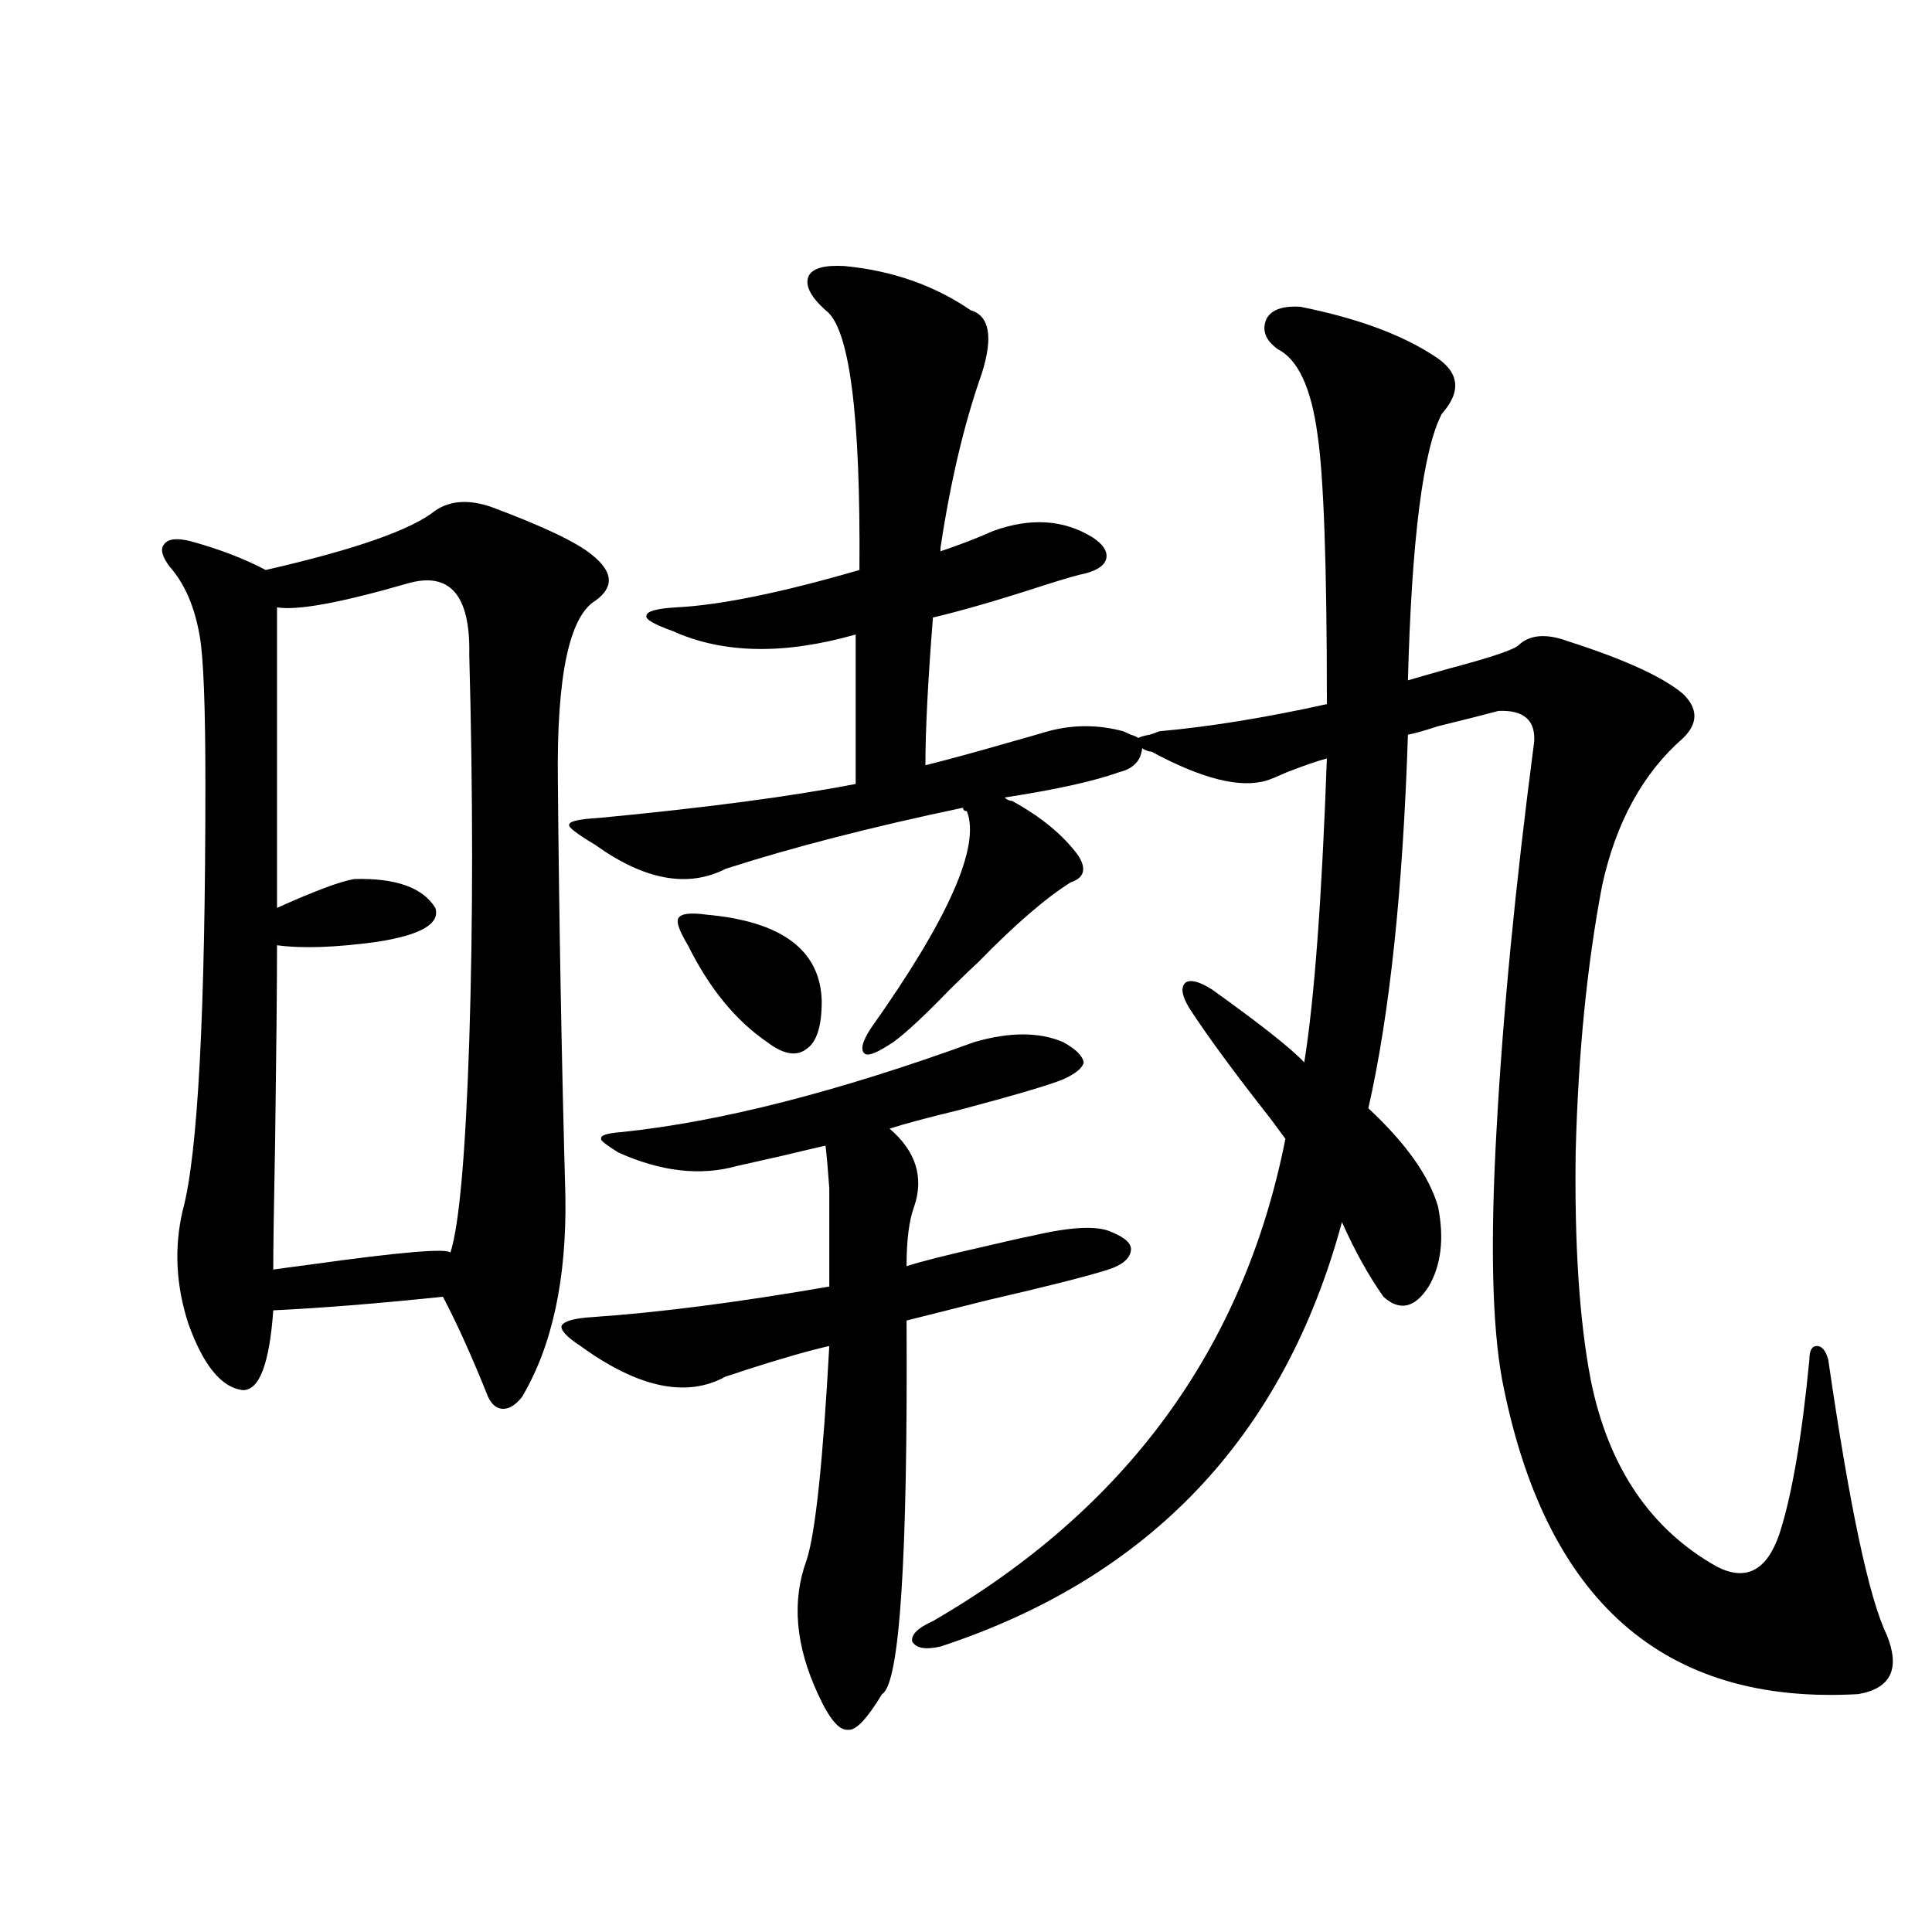 <?xml version="1.0" encoding="utf-8"?>
<!-- Generator: Adobe Illustrator 16.0.0, SVG Export Plug-In . SVG Version: 6.00 Build 0)  -->
<!DOCTYPE svg PUBLIC "-//W3C//DTD SVG 1.1//EN" "http://www.w3.org/Graphics/SVG/1.1/DTD/svg11.dtd">
<svg version="1.1" id="图层_1" xmlns="http://www.w3.org/2000/svg" xmlns:xlink="http://www.w3.org/1999/xlink" x="0px" y="0px"
	 width="1000px" height="1000px" viewBox="0 0 1000 1000" enable-background="new 0 0 1000 1000" xml:space="preserve">
<path d="M254.604,262.504c26.661,9.971,43.901,18.169,51.706,24.609c11.052,8.789,11.707,16.699,1.951,23.73
	c-13.658,8.213-20.167,39.263-19.512,93.164c0.641,73.252,1.951,145.02,3.902,215.332c0.641,42.778-6.829,77.344-22.438,103.711
	c-3.262,4.106-6.509,6.152-9.756,6.152c-3.262,0-5.854-2.046-7.805-6.152c-8.46-21.094-16.265-38.369-23.414-51.855
	c-33.826,3.516-63.093,5.864-87.803,7.031c-1.951,27.549-7.165,41.309-15.609,41.309c-11.067-1.167-20.487-12.593-28.292-34.277
	c-6.509-19.912-7.485-39.551-2.927-58.887c7.805-28.701,11.707-102.241,11.707-220.605c0-39.839-0.976-65.327-2.927-76.465
	c-2.607-15.229-7.805-27.246-15.609-36.035c-3.902-5.273-4.878-9.077-2.927-11.426c1.951-2.925,6.494-3.516,13.658-1.758
	c14.954,4.106,27.957,9.092,39.023,14.941c46.172-10.547,75.44-20.791,87.803-30.762
	C233.141,258.988,242.896,258.412,254.604,262.504z M210.703,302.055c-34.481,9.971-56.919,14.063-67.315,12.305v155.566
	c19.512-8.789,32.834-13.76,39.999-14.941c21.463-0.576,35.441,4.395,41.95,14.941c2.591,8.213-7.485,14.063-30.243,17.578
	c-21.463,2.939-38.704,3.516-51.706,1.758c0,20.518-0.335,54.204-0.976,101.074c-0.656,33.989-0.976,56.25-0.976,66.797
	c3.902-0.576,10.396-1.455,19.512-2.637c46.172-6.44,70.242-8.486,72.193-6.152c4.542-14.063,7.804-50.674,9.755-109.863
	c1.951-60.933,1.951-127.441,0-199.512C243.537,307.919,232.806,295.614,210.703,302.055z M504.354,539.359
	c18.201-5.273,33.49-5.273,45.853,0c6.494,3.516,10.076,7.031,10.731,10.547c-0.655,2.939-4.237,5.864-10.731,8.789
	c-7.164,2.939-25.045,8.213-53.657,15.82c-16.92,4.106-28.947,7.334-36.097,9.668c13.658,11.729,17.881,25.2,12.683,40.43
	c-2.606,7.031-3.902,17.29-3.902,30.762c7.149-2.334,19.832-5.562,38.048-9.668c12.348-2.925,21.463-4.971,27.316-6.152
	c20.152-4.683,33.811-5.273,40.975-1.758c7.149,2.939,10.396,6.152,9.756,9.668c-0.655,4.106-4.558,7.334-11.707,9.668
	c-11.066,3.516-31.874,8.789-62.438,15.82c-20.822,5.273-34.801,8.789-41.95,10.547c0.641,123.638-3.582,188.086-12.683,193.359
	c-7.805,12.882-13.658,19.034-17.561,18.457c-4.558,0.577-9.756-5.575-15.609-18.457c-11.707-25.199-13.658-48.34-5.854-69.434
	c4.543-14.063,8.445-50.977,11.707-110.742c-10.411,2.349-24.725,6.455-42.926,12.305c-5.213,1.758-8.78,2.939-10.731,3.516
	c-20.167,11.138-45.212,5.864-75.12-15.82c-7.164-4.683-10.411-8.198-9.756-10.547c1.296-2.334,6.494-3.804,15.609-4.395
	c34.466-2.334,75.44-7.607,122.924-15.82c0-27.534,0-44.521,0-50.977c-0.655-9.365-1.311-16.699-1.951-21.973
	c-5.213,1.182-12.683,2.939-22.438,5.273c-10.411,2.349-18.216,4.106-23.414,5.273c-18.871,5.273-39.358,2.939-61.462-7.031
	c-6.509-4.092-9.436-6.44-8.78-7.031c-0.655-1.758,2.927-2.925,10.731-3.516C372.649,580.668,433.456,565.15,504.354,539.359z
	 M437.038,137.699c24.71,2.349,46.493,9.971,65.364,22.852c9.756,2.939,11.707,13.774,5.854,32.52
	c-9.115,25.791-16.265,55.962-21.463,90.527v1.758c10.396-3.516,19.512-7.031,27.316-10.547c19.512-7.031,36.737-5.85,51.706,3.516
	c5.198,3.516,7.47,7.031,6.829,10.547c-0.655,3.516-4.237,6.152-10.731,7.91c-3.262,0.591-10.411,2.637-21.463,6.152
	c-23.414,7.622-42.605,13.184-57.56,16.699c-2.606,32.822-3.902,58.311-3.902,76.465c11.707-2.925,25.686-6.729,41.95-11.426
	c10.396-2.925,17.561-4.971,21.463-6.152c13.003-3.516,26.006-3.516,39.023,0c1.296,0.591,2.592,1.182,3.902,1.758
	c1.951,0.591,3.247,1.182,3.902,1.758c0.641-0.576,2.592-1.167,5.854-1.758c1.951-0.576,3.567-1.167,4.878-1.758
	c26.006-2.334,54.953-7.031,86.827-14.063v-1.758c0-70.313-1.631-116.304-4.878-137.988c-3.262-24.019-10.091-38.672-20.487-43.945
	c-6.509-4.683-8.46-9.956-5.854-15.82c2.592-4.683,8.445-6.729,17.561-6.152c29.268,5.864,52.347,14.365,69.267,25.488
	c13.003,8.213,14.299,18.169,3.902,29.883c-9.756,18.76-15.609,64.751-17.561,137.988c3.902-1.167,11.052-3.213,21.463-6.152
	c22.104-5.85,34.146-9.956,36.097-12.305c5.854-5.273,14.299-5.85,25.365-1.758c29.268,9.38,49.1,18.457,59.511,27.246
	c7.805,7.622,7.805,15.244,0,22.852c-20.822,18.169-34.801,43.657-41.95,76.465c-7.805,41.021-12.362,87.012-13.658,137.988
	c-0.655,48.052,1.951,87.314,7.805,117.773c9.101,45.127,30.884,77.344,65.364,96.68c14.954,7.622,25.686,2.061,32.194-16.699
	c6.494-19.912,11.707-50.098,15.609-90.527c0-4.683,1.296-7.031,3.902-7.031c2.592,0,4.543,2.349,5.854,7.031
	c11.052,76.177,21.128,123.624,30.243,142.383c7.149,17.578,2.271,27.823-14.634,30.762
	c-100.82,5.851-162.282-48.34-184.386-162.598c-5.213-28.125-6.188-71.191-2.927-129.199c3.247-59.766,9.756-126.851,19.512-201.27
	c0.641-11.123-5.533-16.396-18.536-15.82c-6.509,1.758-16.92,4.395-31.219,7.91c-7.164,2.349-12.362,3.818-15.609,4.395
	c-2.606,80.283-9.436,144.731-20.487,193.359c19.512,18.169,31.539,35.156,36.097,50.977c3.247,16.411,1.616,30.186-4.878,41.309
	c-7.164,11.138-14.969,12.896-23.414,5.273c-7.805-11.123-14.969-24.019-21.463-38.672
	c-29.923,110.742-99.189,183.994-207.8,219.727c-7.805,1.758-12.683,0.879-14.634-2.637c-0.655-3.516,2.927-7.031,10.731-10.547
	c100.15-58.008,160.972-141.201,182.435-249.609c-1.311-1.758-3.902-5.273-7.805-10.547c-18.871-24.019-32.85-43.066-41.95-57.129
	c-3.902-6.44-4.558-10.835-1.951-13.184c2.592-1.758,7.149-0.576,13.658,3.516c25.365,18.169,41.295,30.762,47.804,37.793
	c5.198-32.217,9.101-84.663,11.707-157.324c-4.558,1.182-11.387,3.516-20.487,7.031c-5.213,2.349-8.78,3.818-10.731,4.395
	c-13.658,4.106-33.505-0.879-59.511-14.941c-1.311,0-2.927-0.576-4.878-1.758c-0.655,6.455-4.558,10.547-11.707,12.305
	c-13.018,4.697-32.85,9.092-59.511,13.184c1.296,1.182,2.592,1.758,3.902,1.758c14.954,8.213,26.341,17.578,34.146,28.125
	c4.543,7.031,3.247,11.729-3.902,14.063c-13.018,8.213-28.947,21.973-47.804,41.309c-2.606,2.349-7.484,7.031-14.634,14.063
	c-13.018,13.486-22.773,22.563-29.268,27.246c-7.805,5.273-12.683,7.334-14.634,6.152c-2.606-1.758-1.631-6.152,2.927-13.184
	c40.319-56.826,56.904-94.331,49.755-112.5c-1.311,0-1.951-0.576-1.951-1.758c-47.483,9.971-88.458,20.518-122.924,31.641
	c-19.512,9.971-41.95,5.864-67.315-12.305c-9.756-5.85-14.313-9.365-13.658-10.547c0-1.758,5.198-2.925,15.609-3.516
	c55.273-5.273,99.51-11.123,132.68-17.578v-77.344c-37.072,10.547-68.626,9.971-94.632-1.758c-9.756-3.516-14.313-6.152-13.658-7.91
	c0-2.334,5.198-3.804,15.609-4.395c22.759-1.167,54.298-7.607,94.632-19.336c0.641-80.859-5.213-125.684-17.561-134.473
	c-7.805-7.031-10.731-12.881-8.78-17.578C420.453,138.881,426.627,137.123,437.038,137.699z M365.82,473.441
	c39.023,3.516,58.855,18.457,59.511,44.824c0,12.896-2.606,21.094-7.805,24.609c-5.213,4.106-12.042,2.939-20.487-3.516
	c-16.265-11.123-29.923-27.822-40.975-50.098c-4.558-7.607-6.188-12.305-4.878-14.063
	C352.482,472.865,357.36,472.274,365.82,473.441z"/>
</svg>
